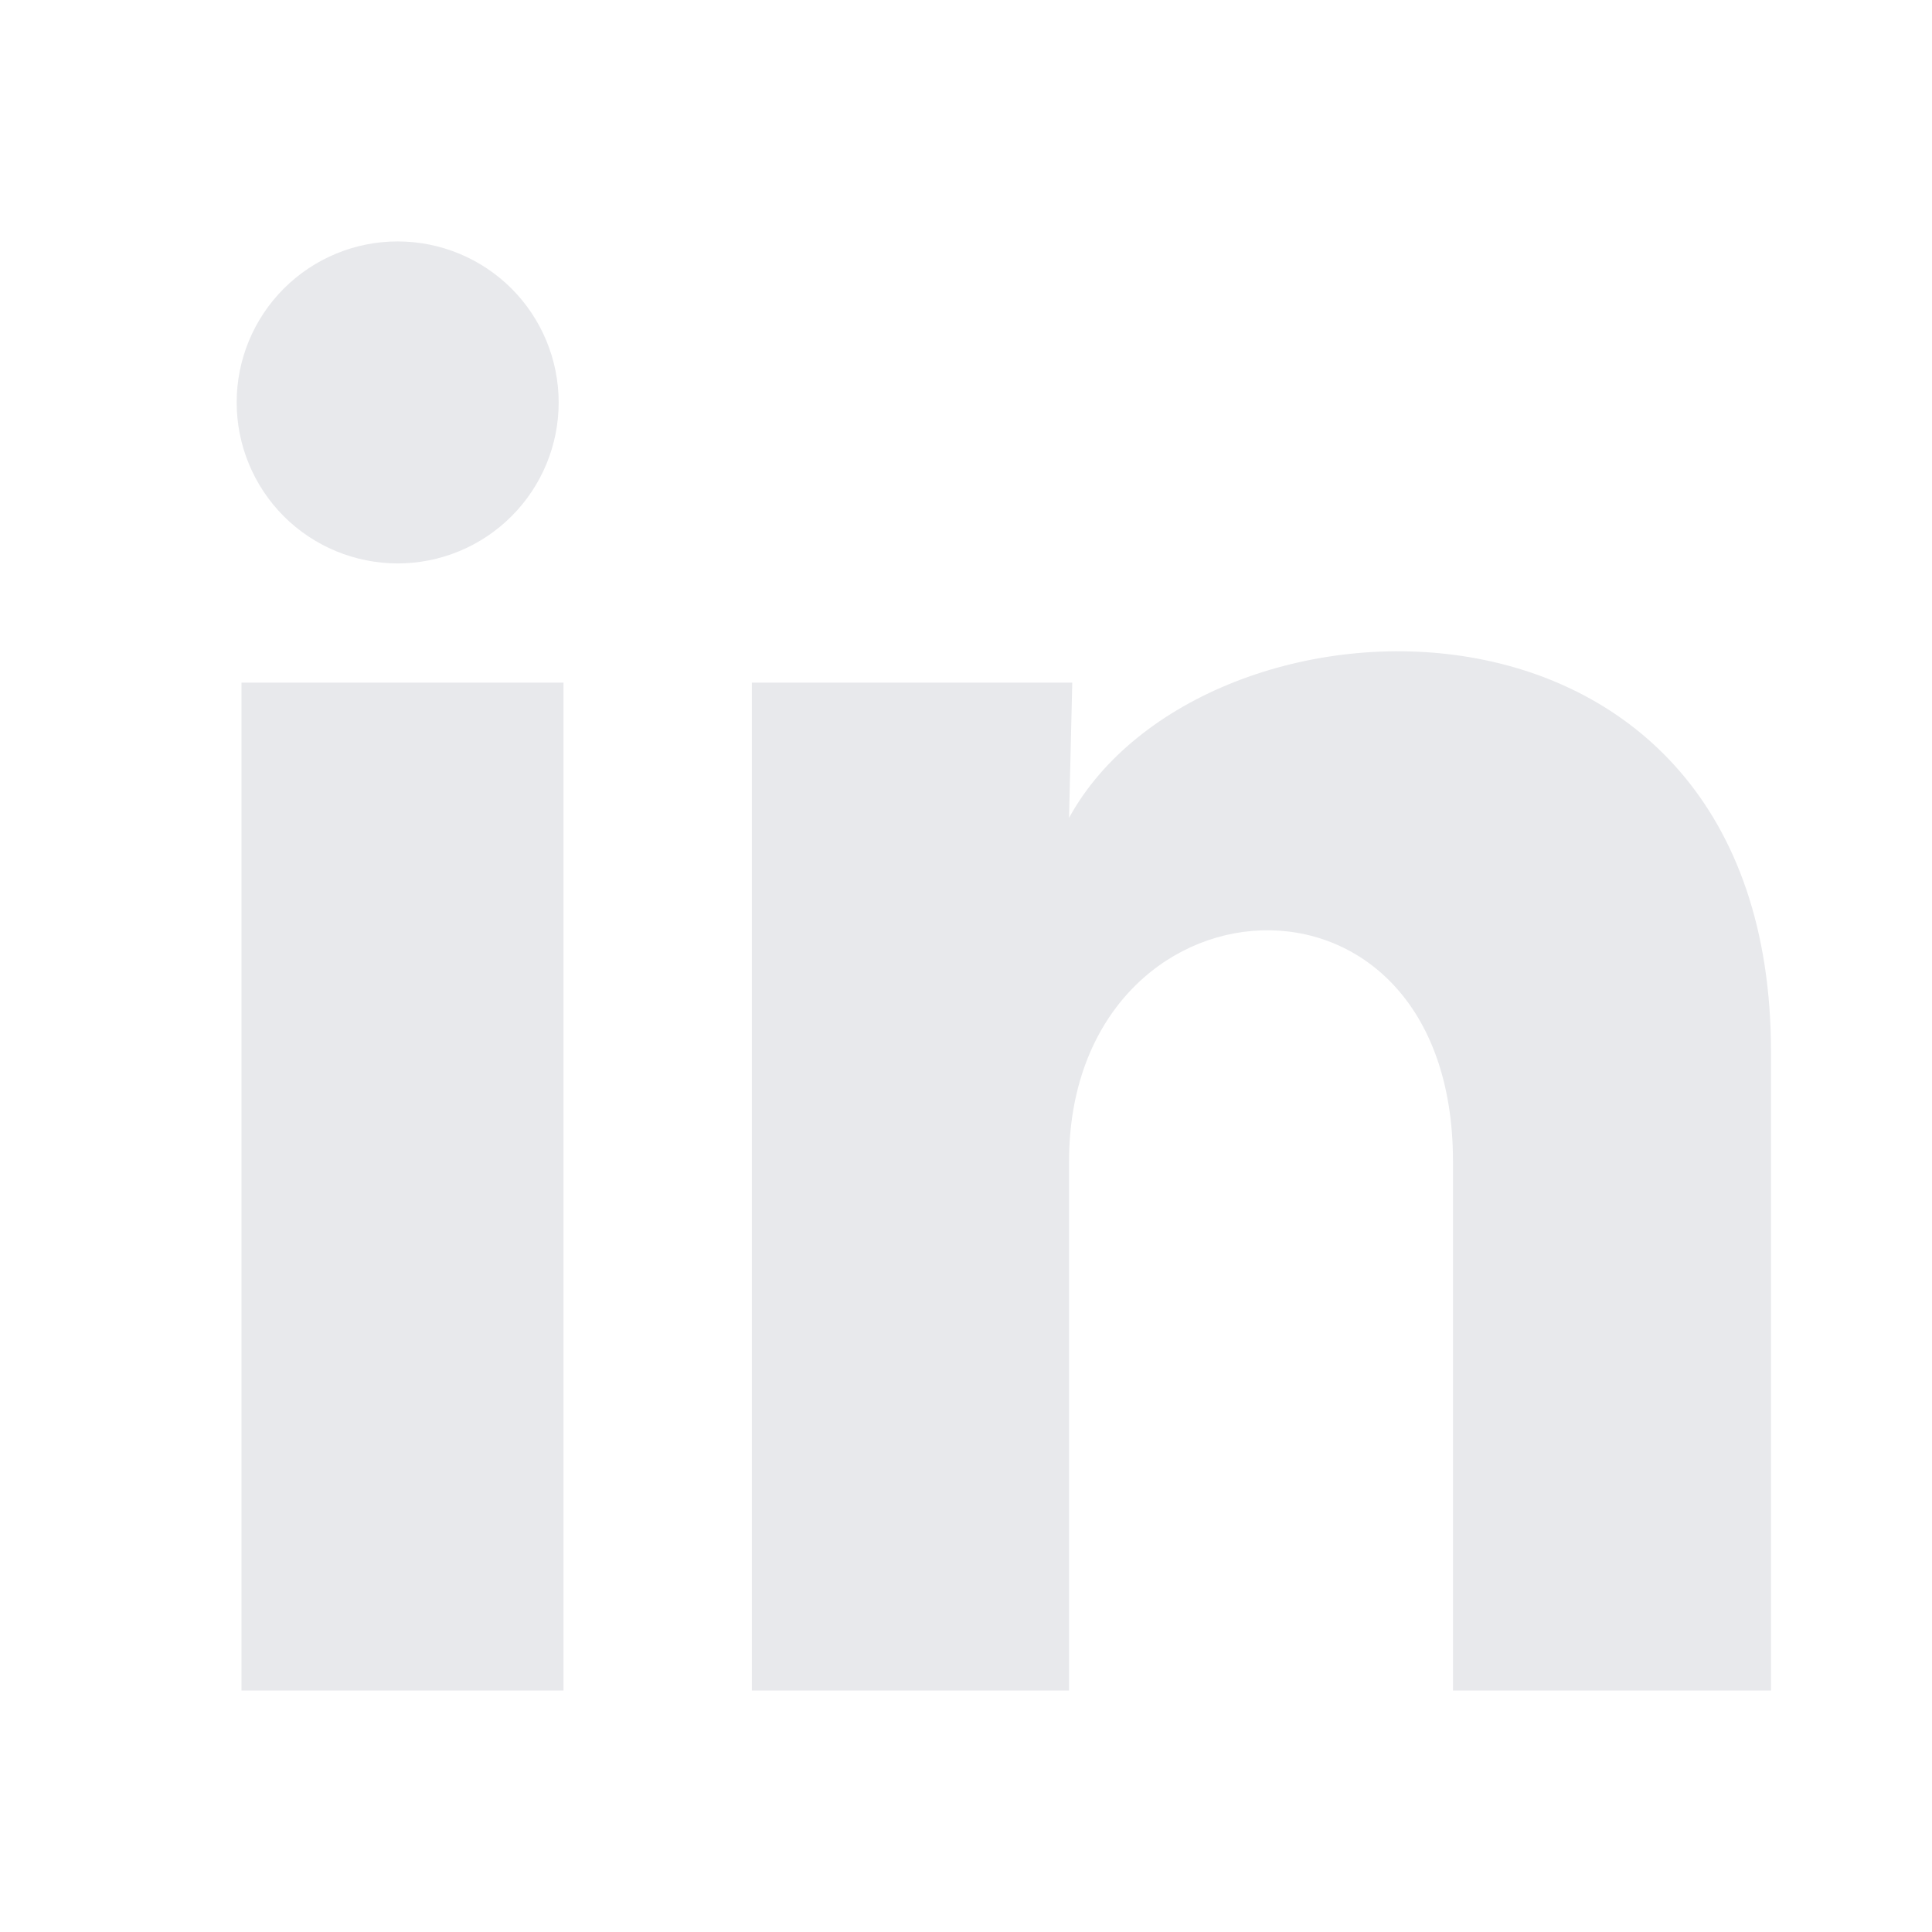 <svg width="30" height="30" viewBox="0 0 30 30" fill="none" xmlns="http://www.w3.org/2000/svg">
<path d="M8.675 6.25C8.675 6.913 8.411 7.549 7.942 8.017C7.473 8.486 6.837 8.749 6.174 8.749C5.511 8.748 4.875 8.485 4.406 8.016C3.938 7.547 3.675 6.911 3.675 6.248C3.675 5.584 3.939 4.949 4.408 4.48C4.877 4.012 5.513 3.748 6.176 3.749C6.839 3.749 7.475 4.013 7.944 4.482C8.412 4.951 8.675 5.587 8.675 6.25ZM8.75 10.6H3.75V26.25H8.75V10.6ZM16.65 10.6H11.675V26.25H16.6V18.038C16.6 13.463 22.562 13.037 22.562 18.038V26.25H27.5V16.337C27.5 8.625 18.675 8.913 16.6 12.7L16.65 10.6Z" fill="#E8E9EC"/>
</svg>
